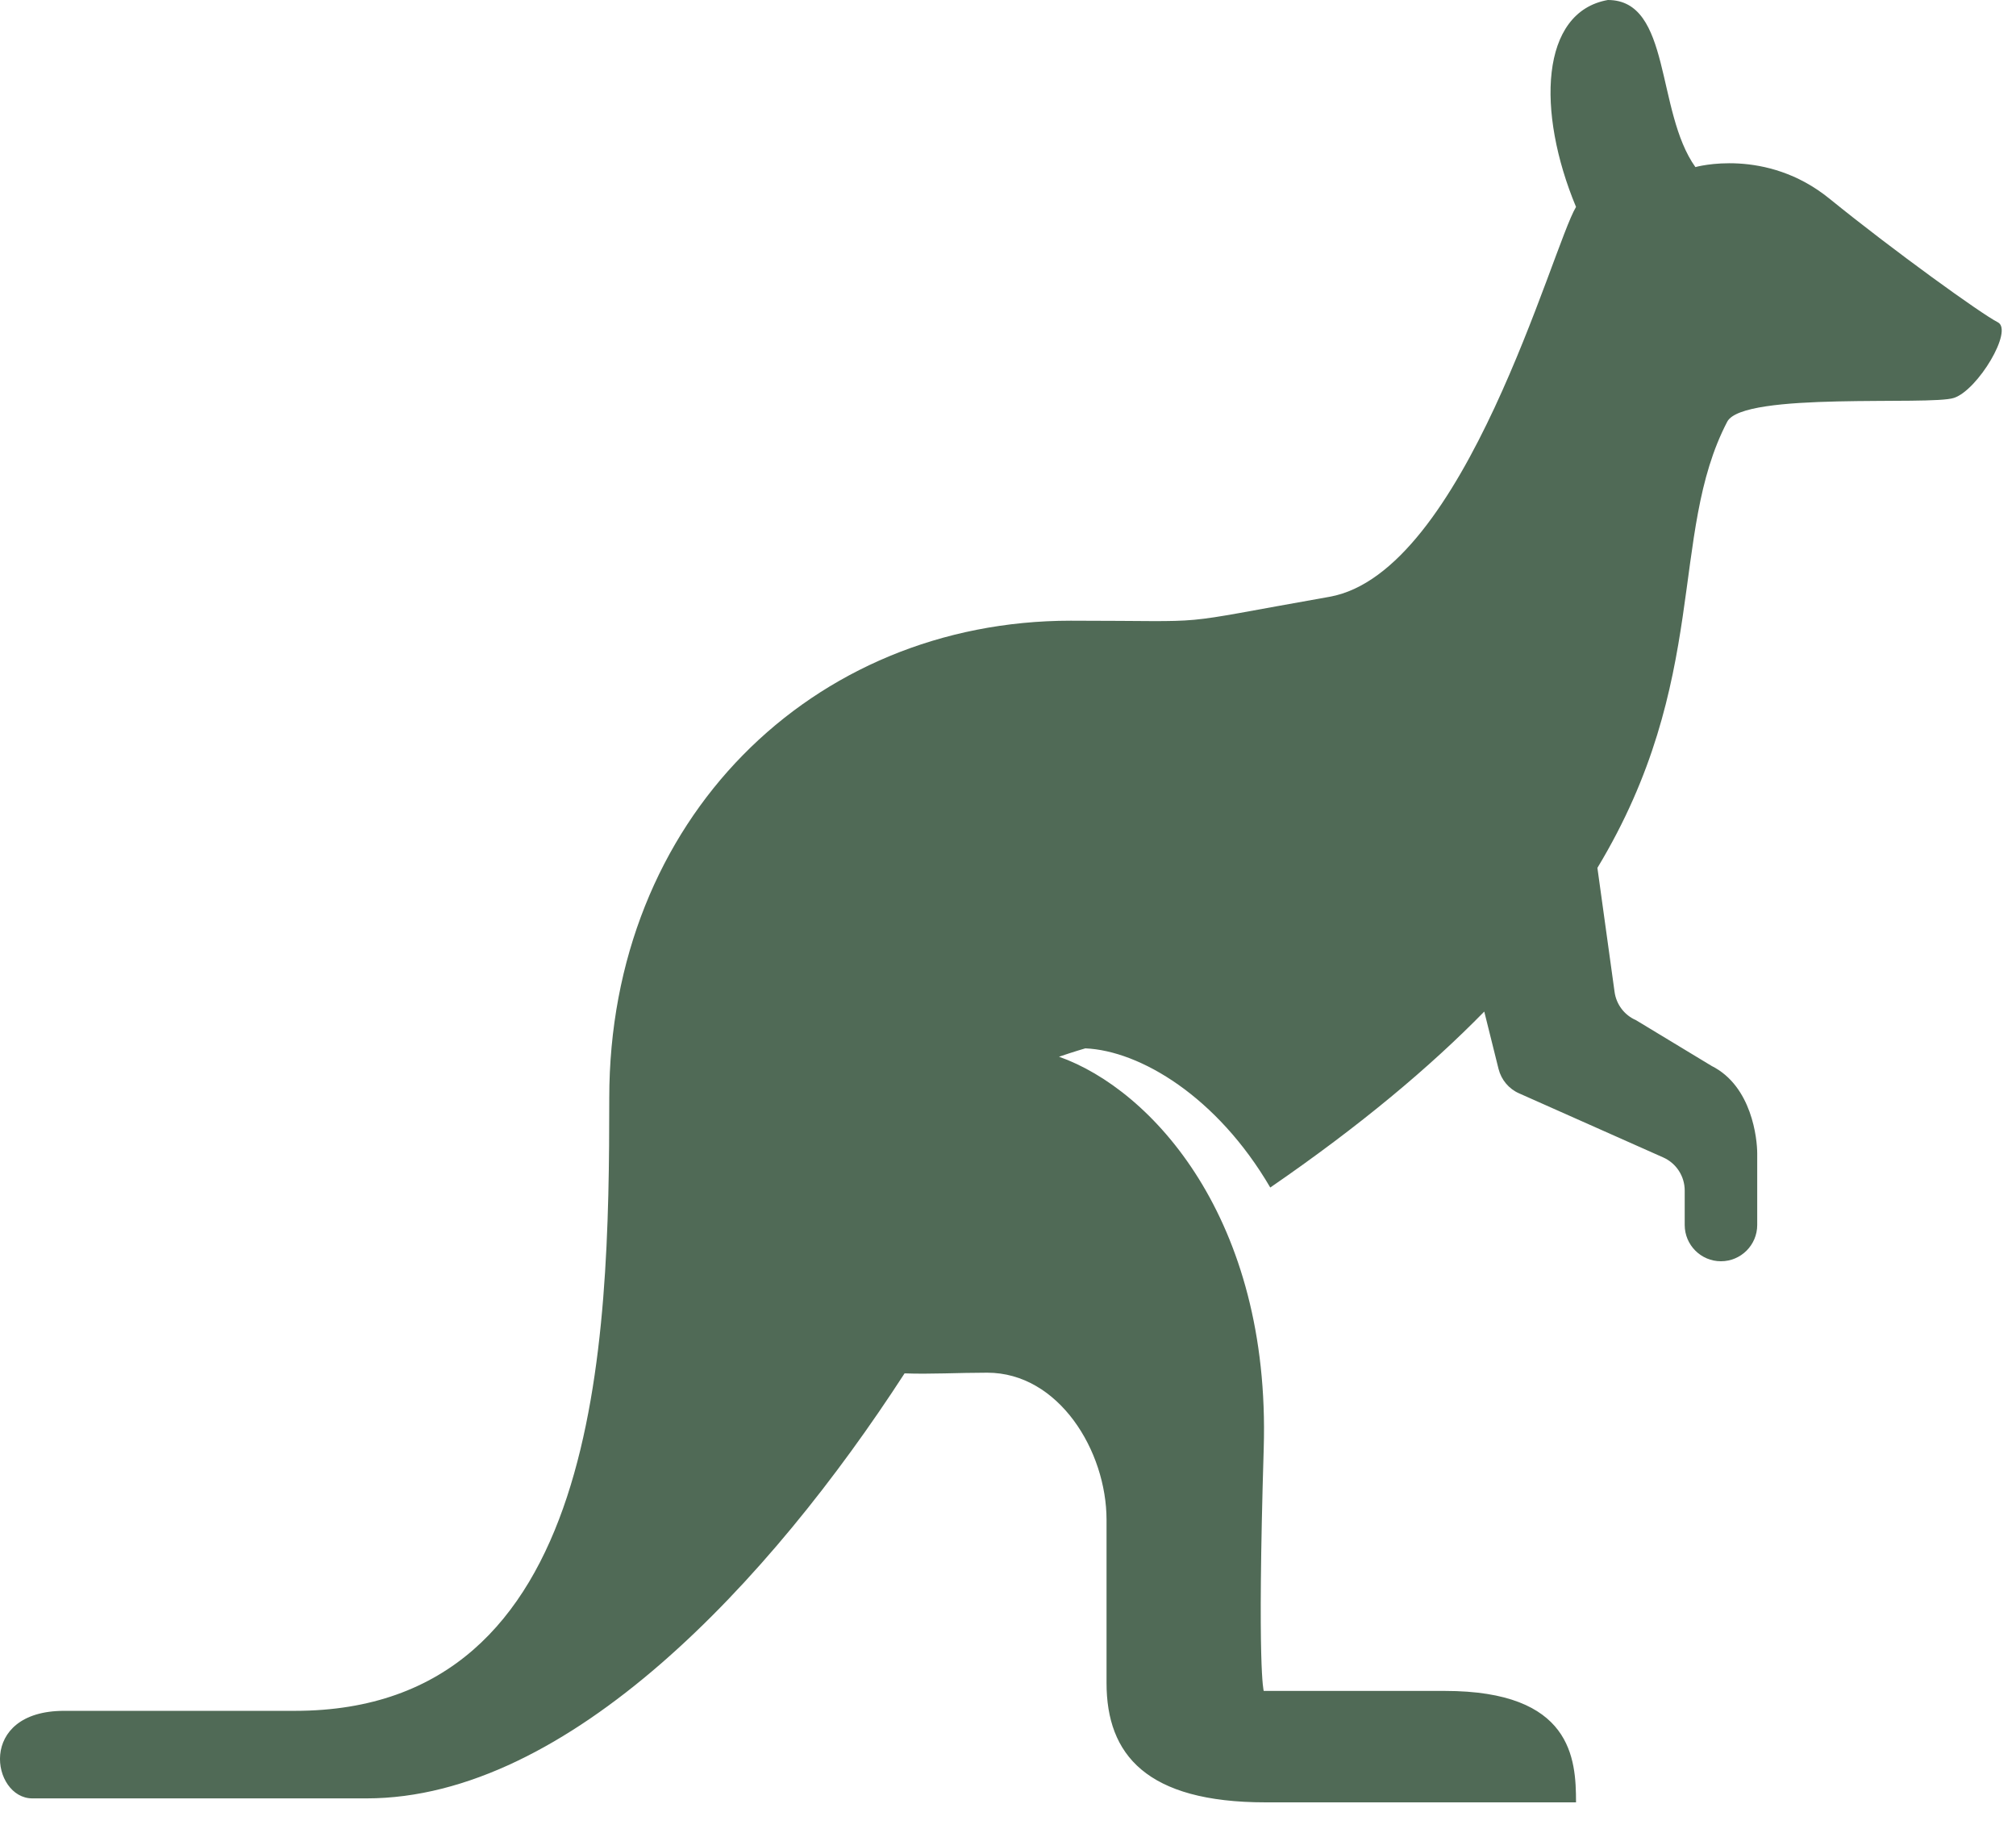 <svg width="33" height="30" viewBox="0 0 33 30" fill="none" xmlns="http://www.w3.org/2000/svg">
<path d="M32.702 5.275C32.441 5.145 30.99 4.099 29.948 3.253C28.906 2.406 27.752 2.735 27.752 2.735C27.101 1.824 27.361 0 26.319 0C25.212 0.196 25.147 1.824 25.798 3.387C25.407 4.038 23.975 9.378 21.761 9.769C19.033 10.25 20.002 10.16 17.527 10.16C13.294 10.16 9.973 13.416 9.973 17.975C9.973 22.012 9.842 28.004 4.828 28.004C2.743 28.004 2.483 28.004 1.05 28.004C-0.383 28.004 -0.135 29.437 0.529 29.437C0.865 29.437 4.176 29.437 6 29.437C9.303 29.437 12.605 25.88 14.807 22.48C15.227 22.496 15.685 22.469 16.16 22.469C17.331 22.469 18.113 23.75 18.113 24.878C18.113 25.79 18.113 26.376 18.113 27.548C18.113 28.721 18.765 29.502 20.718 29.502C22.672 29.502 25.798 29.502 25.798 29.502C25.798 28.786 25.733 27.678 23.649 27.678C21.565 27.678 20.686 27.678 20.686 27.678C20.686 27.678 20.576 27.351 20.686 23.706C20.799 19.947 18.852 17.833 17.335 17.297C17.599 17.207 17.766 17.16 17.766 17.16C18.662 17.199 19.925 17.952 20.793 19.438C22.267 18.425 23.407 17.466 24.296 16.558L24.53 17.498C24.575 17.675 24.698 17.823 24.865 17.896L27.224 18.945C27.439 19.04 27.577 19.253 27.577 19.487V20.051C27.577 20.379 27.843 20.645 28.17 20.645C28.498 20.645 28.764 20.379 28.764 20.051V18.881C28.764 18.645 28.679 17.779 28.018 17.448L26.78 16.699C26.59 16.617 26.457 16.441 26.429 16.236L26.148 14.206C28 11.137 27.31 8.748 28.273 6.903C28.532 6.407 31.594 6.643 31.985 6.513C32.376 6.383 32.962 5.405 32.702 5.275Z" fill="#506A56"/>
</svg>
